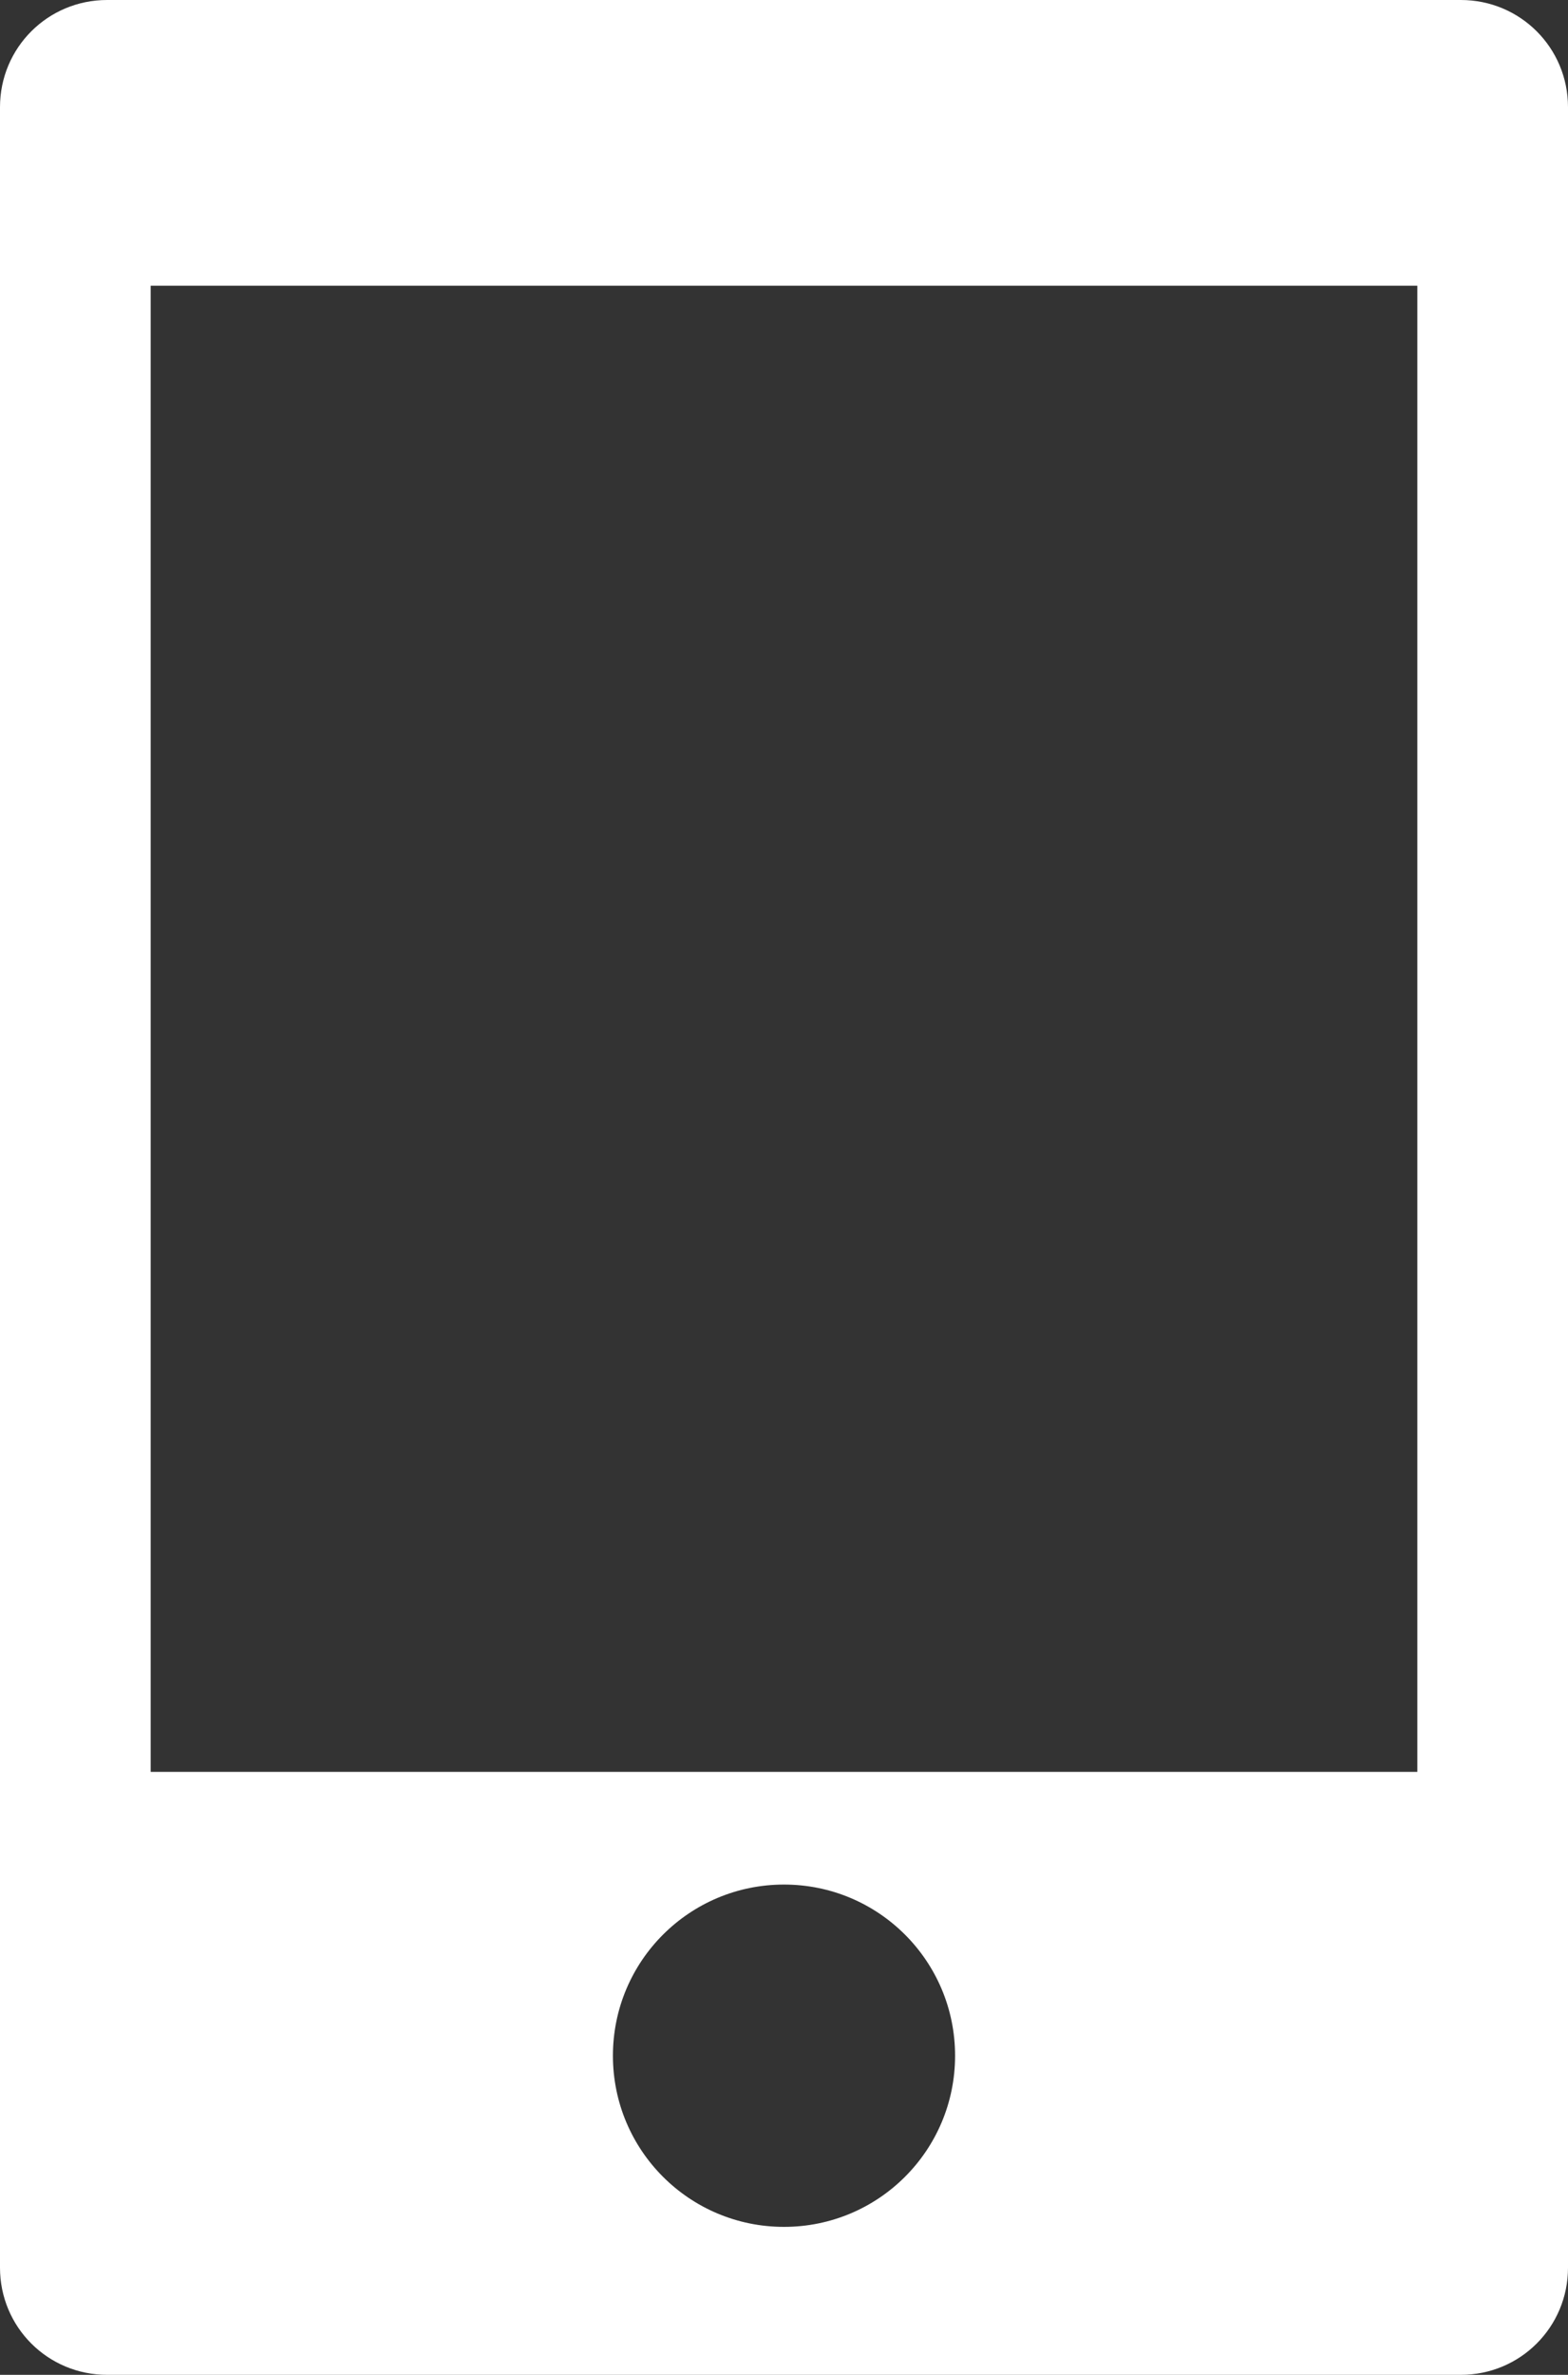 <?xml version="1.0" encoding="utf-8"?>
<!-- Generator: Adobe Illustrator 24.2.1, SVG Export Plug-In . SVG Version: 6.00 Build 0)  -->
<svg version="1.1" id="_x32_" xmlns="http://www.w3.org/2000/svg" xmlns:xlink="http://www.w3.org/1999/xlink" x="0px" y="0px"
	 width="338.2px" height="512px" viewBox="0 0 338.2 512" style="enable-background:new 0 0 338.2 512;" xml:space="preserve">
<rect x="0" y="0" width="338.2" height="512" fill="#333333" stroke="none"/>
<style type="text/css">
	.st0{fill:#FFFFFF;}
</style>
<g>
	<path class="st0" d="M315.1,0h-292C10.3,0,0,10.3,0,23.1v465.8C0,501.7,10.3,512,23.1,512h292c12.8,0,23.1-10.3,23.1-23.1V23.1
		C338.2,10.3,327.9,0,315.1,0z M169.1,480.1c-20.4,0-36.9-16.5-36.9-36.9c0-20.4,16.5-36.9,36.9-36.9c20.4,0,36.9,16.5,36.9,36.9
		C206,463.6,189.5,480.1,169.1,480.1z M305.7,382H32.5V61.6h273.2V382z"/>
</g>
</svg>

